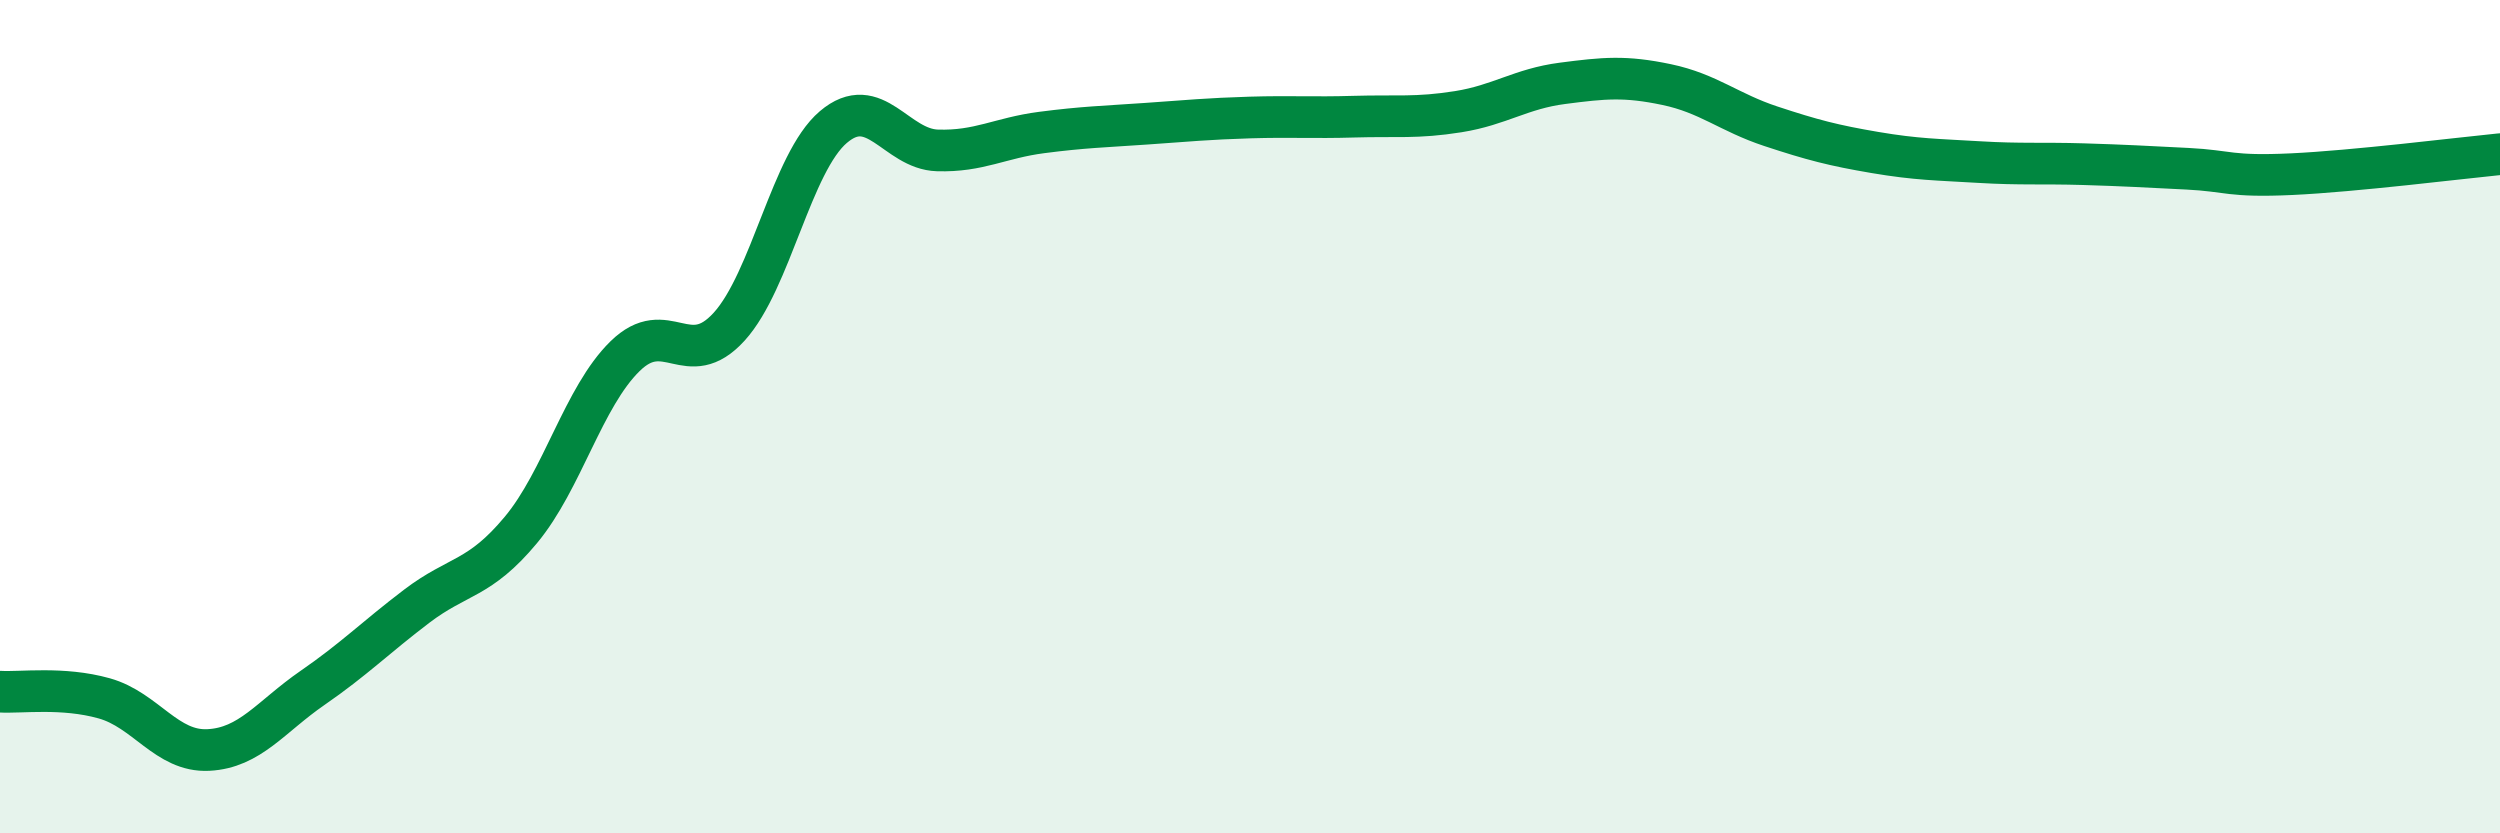 
    <svg width="60" height="20" viewBox="0 0 60 20" xmlns="http://www.w3.org/2000/svg">
      <path
        d="M 0,16.6 C 0.5,16.63 1.5,16.48 2.5,16.76 C 3.5,17.04 4,18.05 5,18 C 6,17.95 6.5,17.2 7.5,16.51 C 8.5,15.82 9,15.31 10,14.55 C 11,13.79 11.5,13.92 12.5,12.72 C 13.5,11.52 14,9.53 15,8.55 C 16,7.57 16.5,8.94 17.5,7.84 C 18.5,6.74 19,3.9 20,3.05 C 21,2.2 21.5,3.58 22.5,3.61 C 23.5,3.64 24,3.31 25,3.18 C 26,3.05 26.5,3.04 27.5,2.97 C 28.5,2.9 29,2.85 30,2.82 C 31,2.79 31.5,2.83 32.5,2.8 C 33.5,2.77 34,2.84 35,2.68 C 36,2.52 36.5,2.13 37.5,2 C 38.5,1.87 39,1.82 40,2.03 C 41,2.24 41.5,2.7 42.5,3.03 C 43.5,3.36 44,3.49 45,3.66 C 46,3.83 46.5,3.83 47.5,3.89 C 48.5,3.95 49,3.91 50,3.94 C 51,3.97 51.5,4 52.5,4.05 C 53.5,4.1 53.5,4.25 55,4.18 C 56.5,4.11 59,3.8 60,3.7L60 20L0 20Z"
        fill="#008740"
        opacity="0.1"
        stroke-linecap="round"
        stroke-linejoin="round"
      />
      <path
        d="M 0,16.6 C 0.5,16.63 1.5,16.48 2.5,16.76 C 3.5,17.04 4,18.05 5,18 C 6,17.95 6.5,17.2 7.5,16.51 C 8.5,15.82 9,15.31 10,14.55 C 11,13.79 11.5,13.92 12.5,12.72 C 13.5,11.52 14,9.53 15,8.55 C 16,7.57 16.5,8.94 17.5,7.84 C 18.5,6.74 19,3.9 20,3.05 C 21,2.2 21.5,3.58 22.5,3.61 C 23.5,3.64 24,3.31 25,3.18 C 26,3.05 26.5,3.04 27.5,2.97 C 28.5,2.9 29,2.85 30,2.82 C 31,2.79 31.5,2.83 32.5,2.8 C 33.5,2.77 34,2.84 35,2.68 C 36,2.52 36.5,2.13 37.5,2 C 38.5,1.87 39,1.82 40,2.03 C 41,2.24 41.5,2.7 42.5,3.03 C 43.5,3.36 44,3.49 45,3.66 C 46,3.83 46.5,3.83 47.5,3.89 C 48.5,3.95 49,3.91 50,3.94 C 51,3.97 51.5,4 52.5,4.05 C 53.5,4.1 53.5,4.25 55,4.18 C 56.5,4.11 59,3.8 60,3.7"
        stroke="#008740"
        stroke-width="1"
        fill="none"
        stroke-linecap="round"
        stroke-linejoin="round"
      />
    </svg>
  